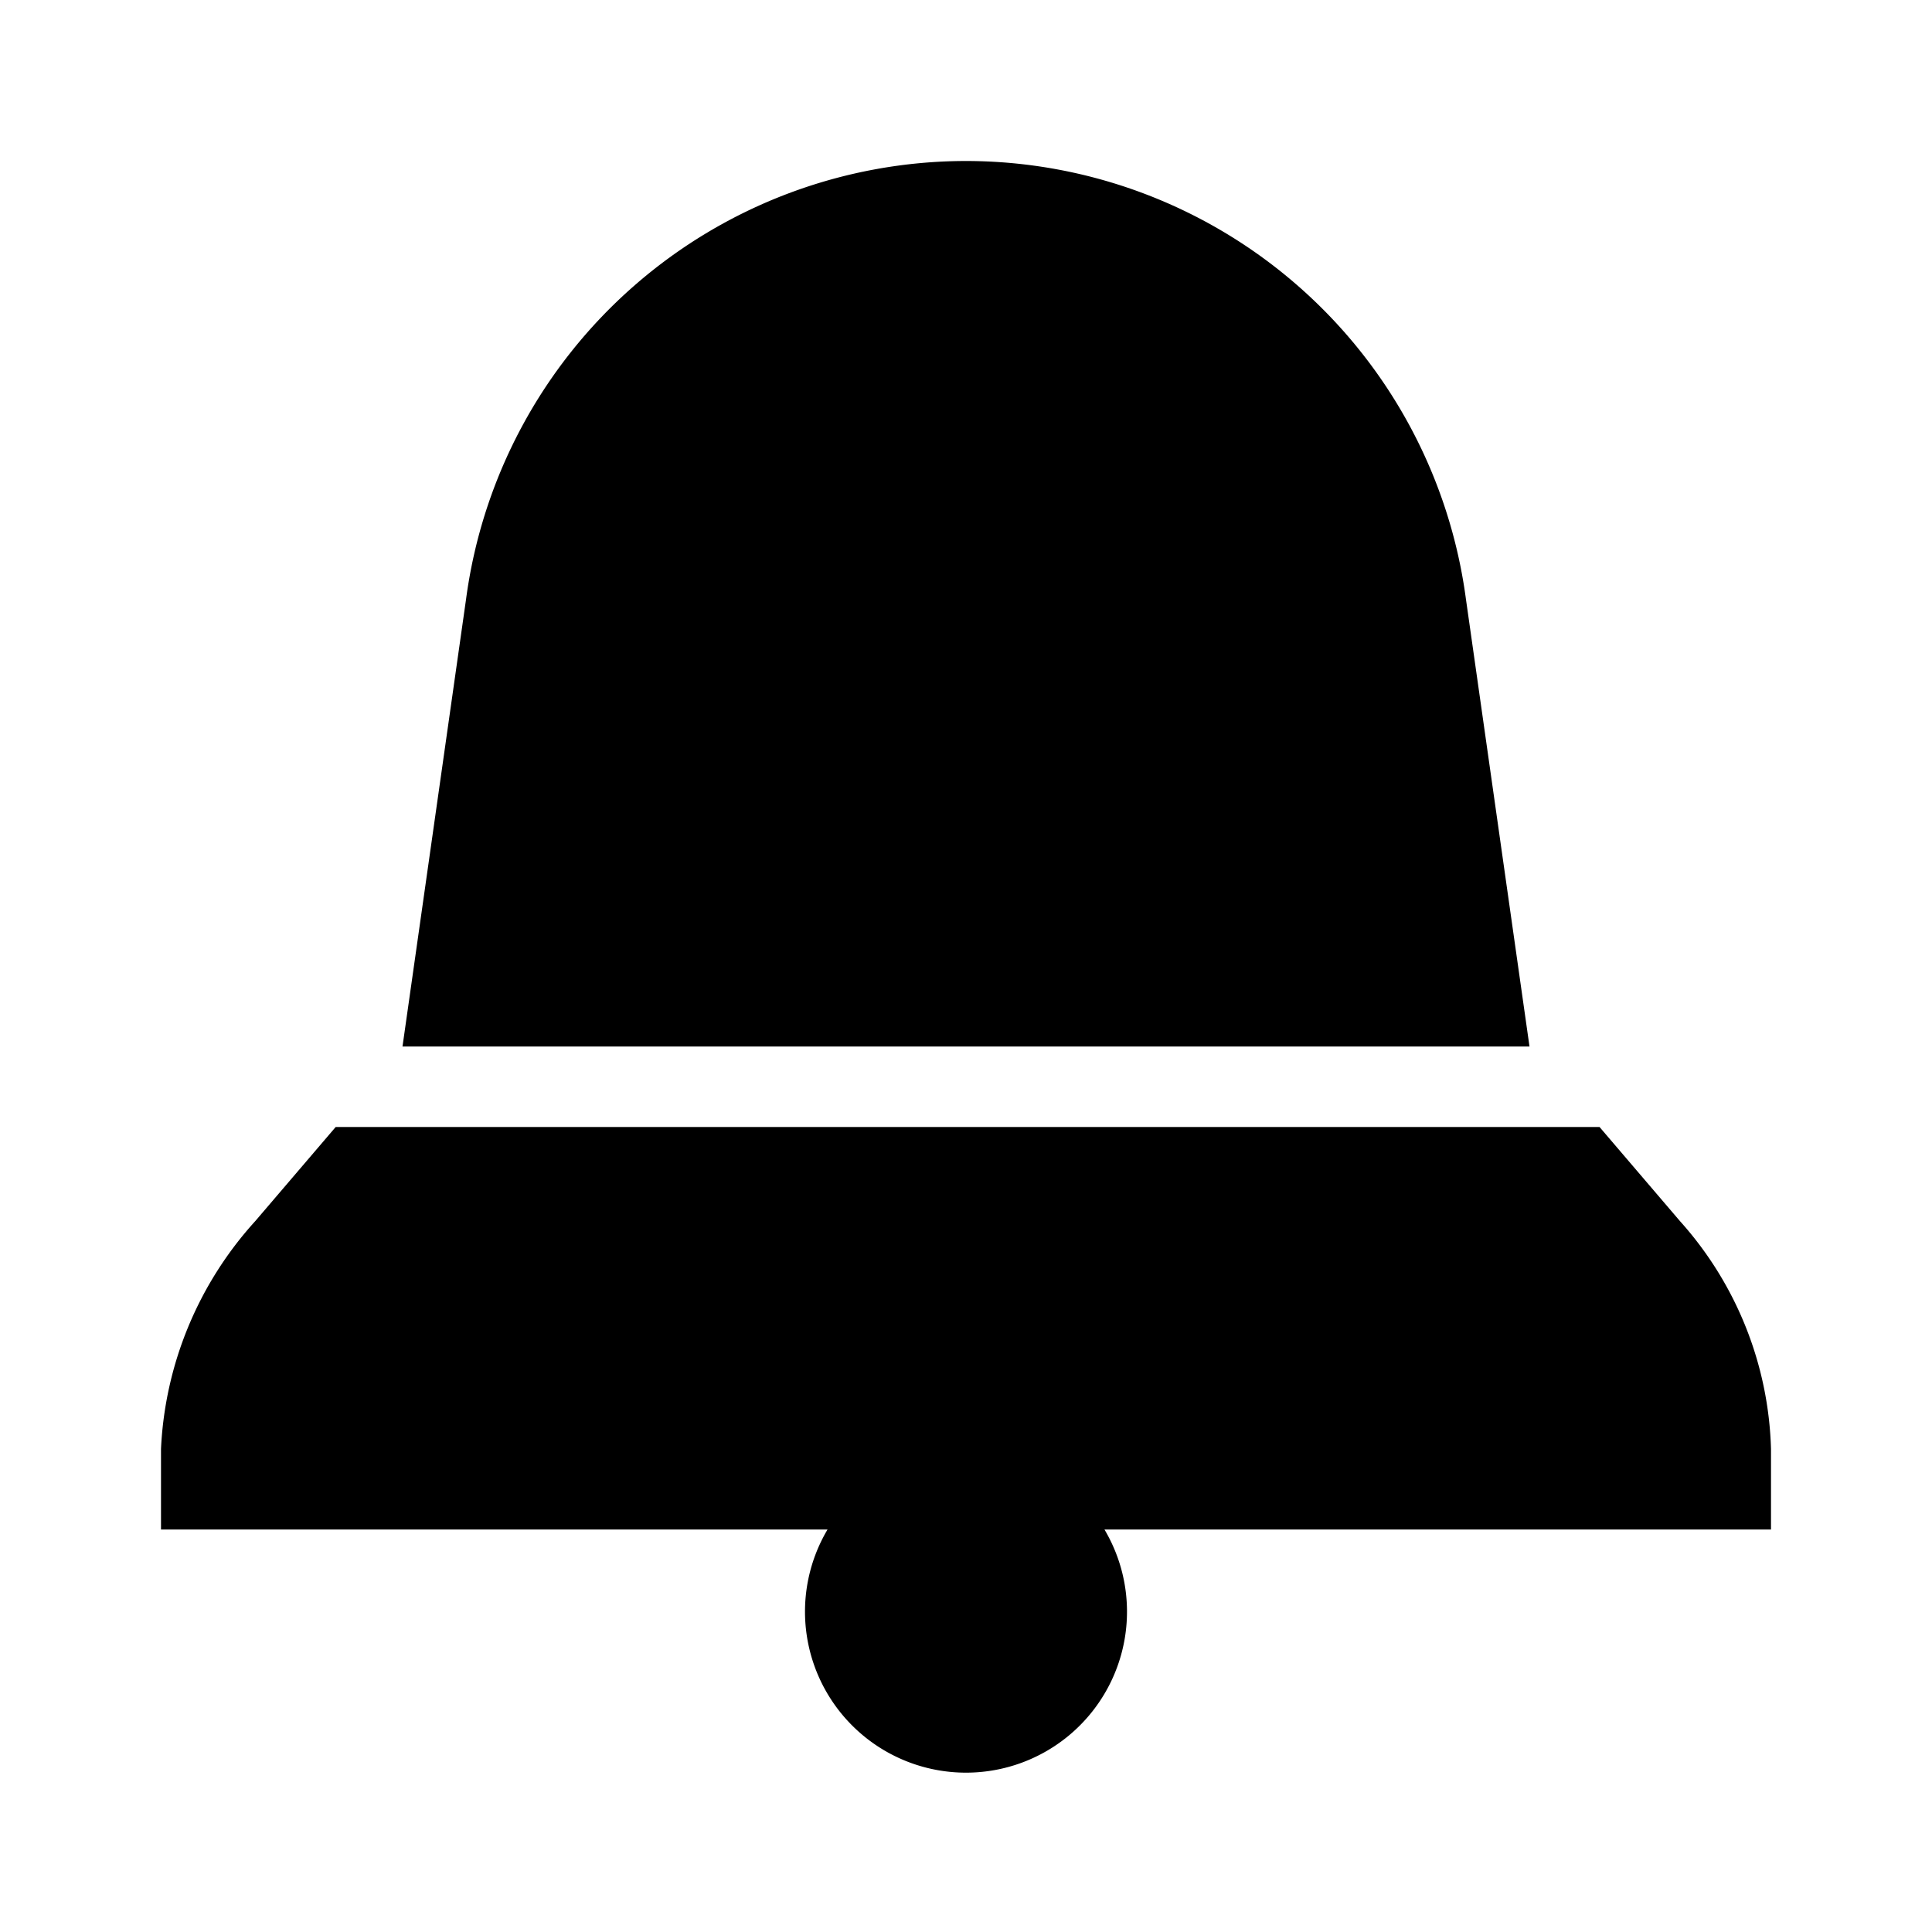 <svg xmlns="http://www.w3.org/2000/svg" viewBox="0 0 24 24" data-supported-dps="24x24" fill="currentColor"><path d="M22 19h-8.28a2 2 0 1 1-3.44 0H2v-1a4.52 4.52 0 0 1 1.17-2.83l1-1.17h15.7l1 1.17A4.42 4.42 0 0 1 22 18zM18.21 7.44A6.27 6.27 0 0 0 12 2a6.27 6.27 0 0 0-6.21 5.44L5 13h14z"/></svg>